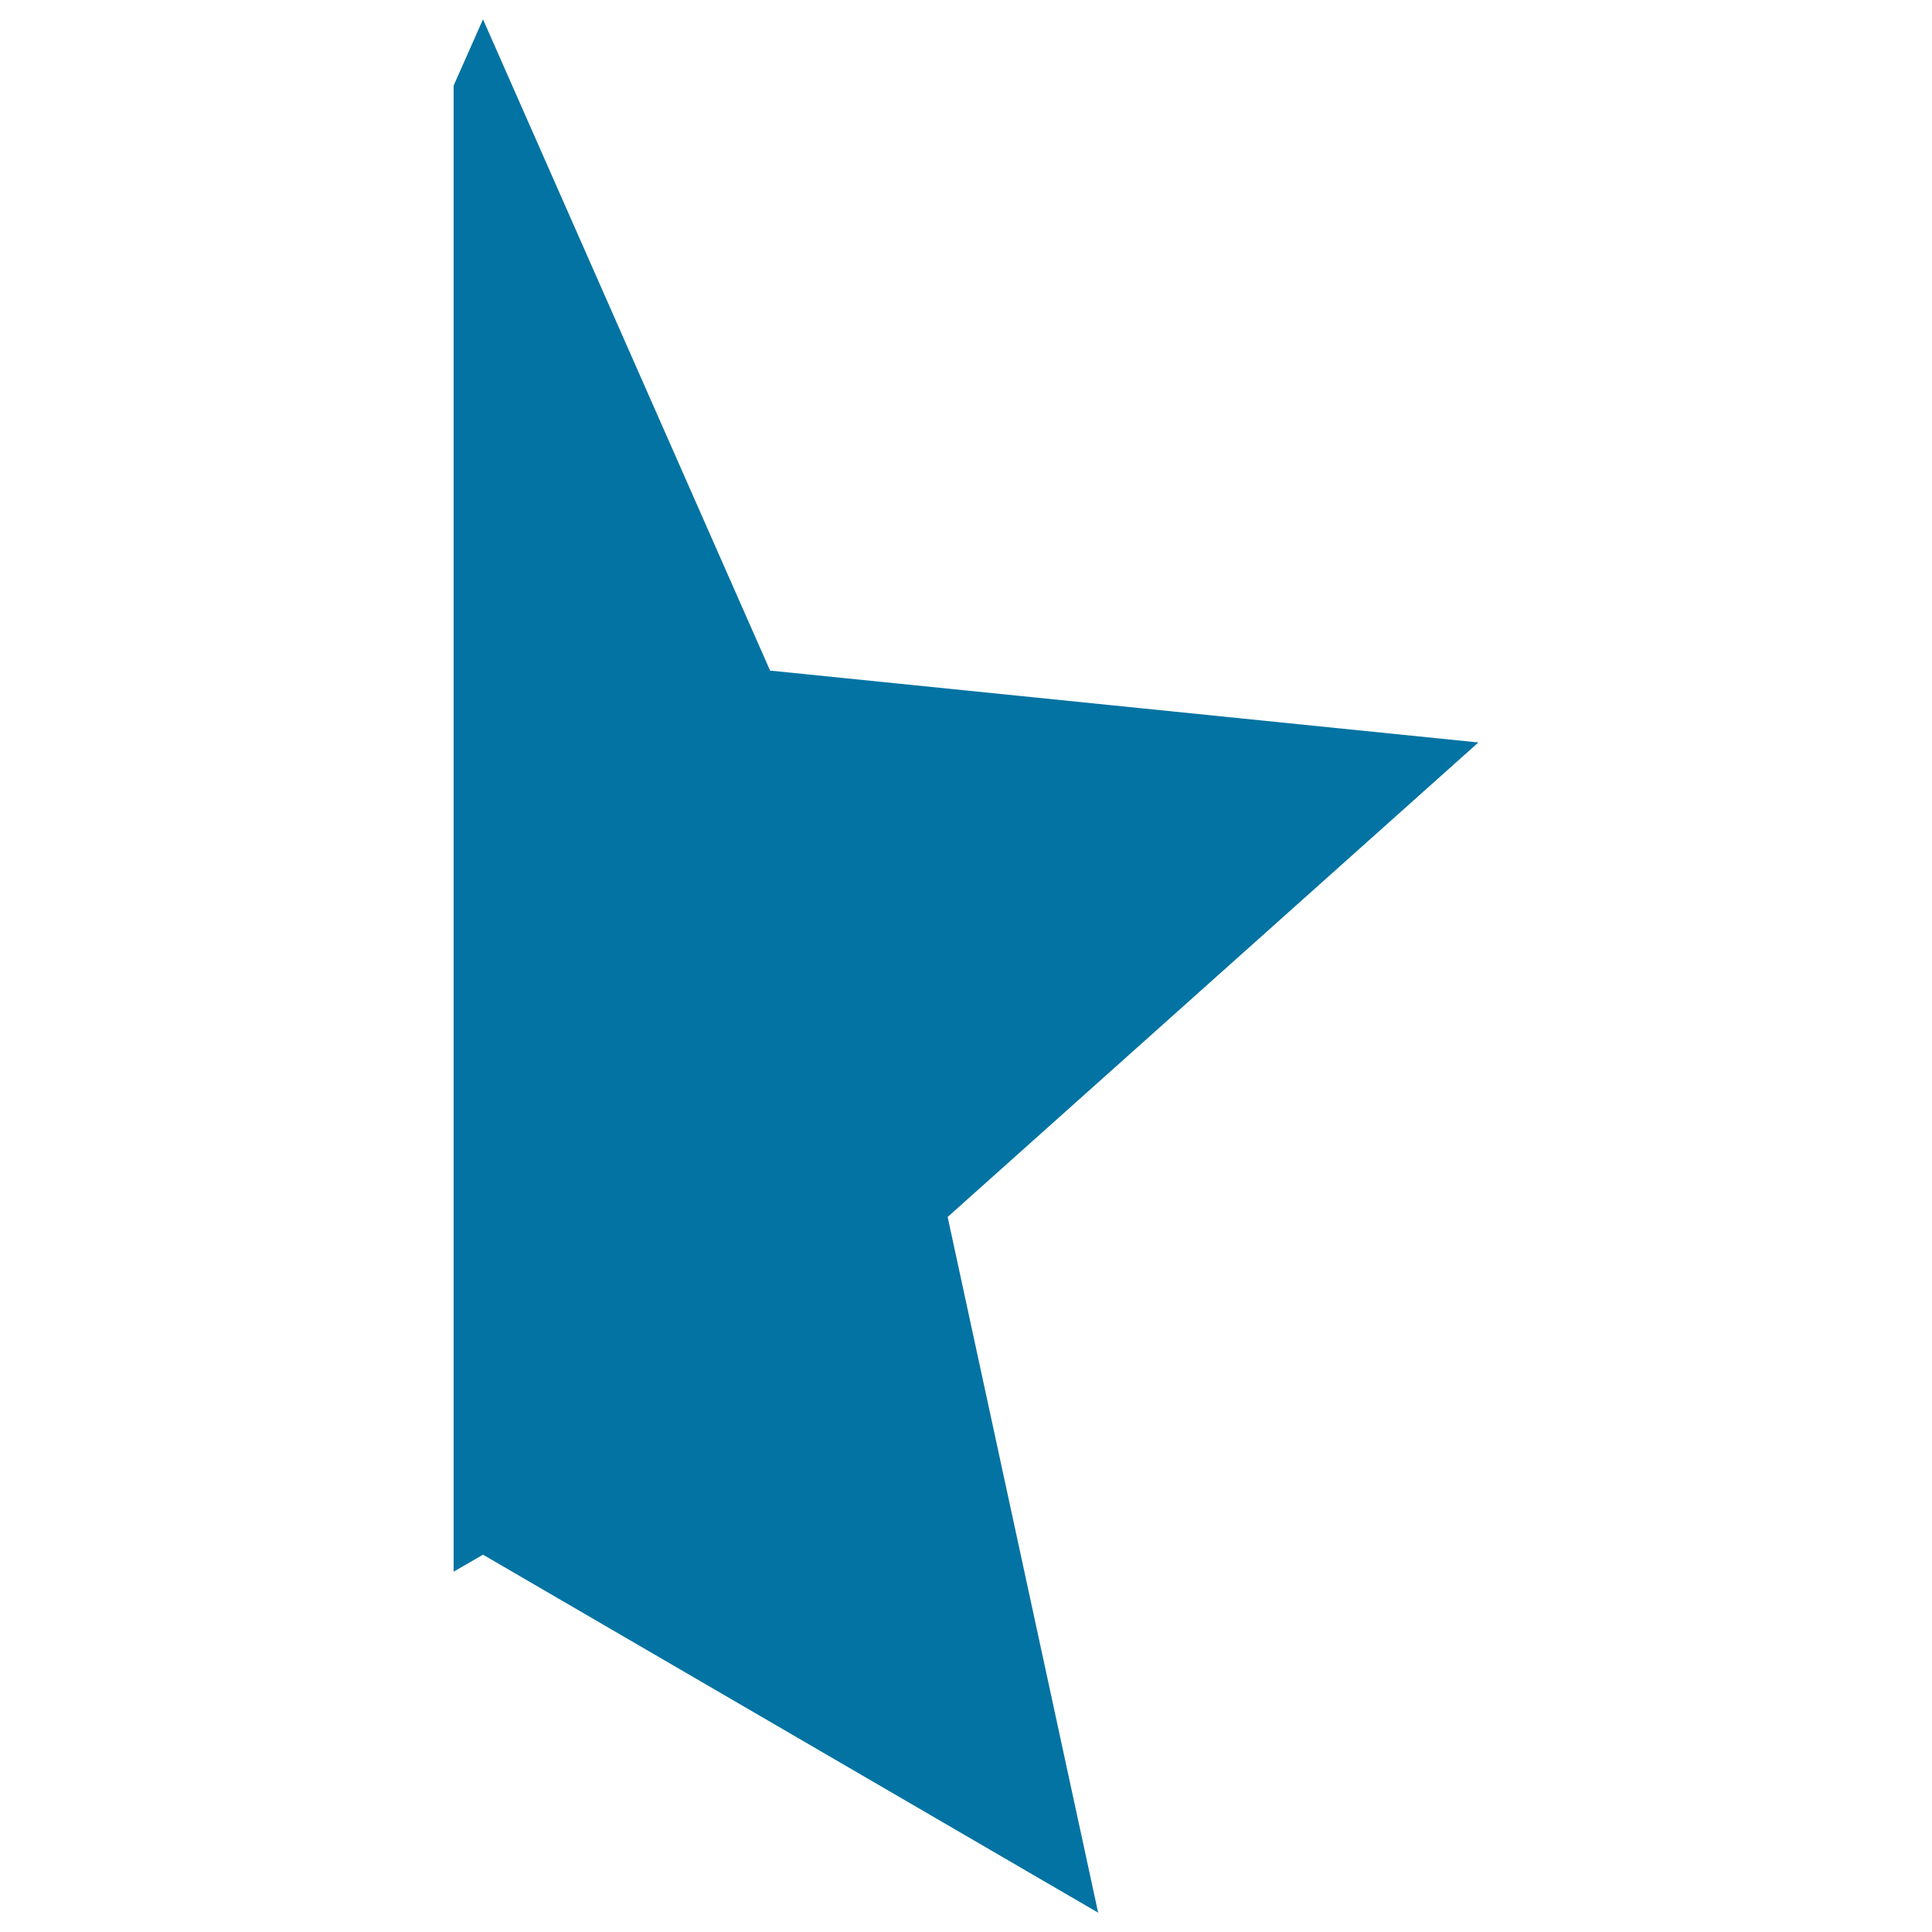 <svg xmlns="http://www.w3.org/2000/svg" viewBox="0 0 1000 1000" style="fill:#0273a2">
<title>Half Star Shape SVG icon</title>
<g><polygon points="765.2,384.3 398.6,347.1 250,10 234.8,44.3 234.8,813.5 250,804.7 568.4,990 490.5,629.9 "/></g>
</svg>